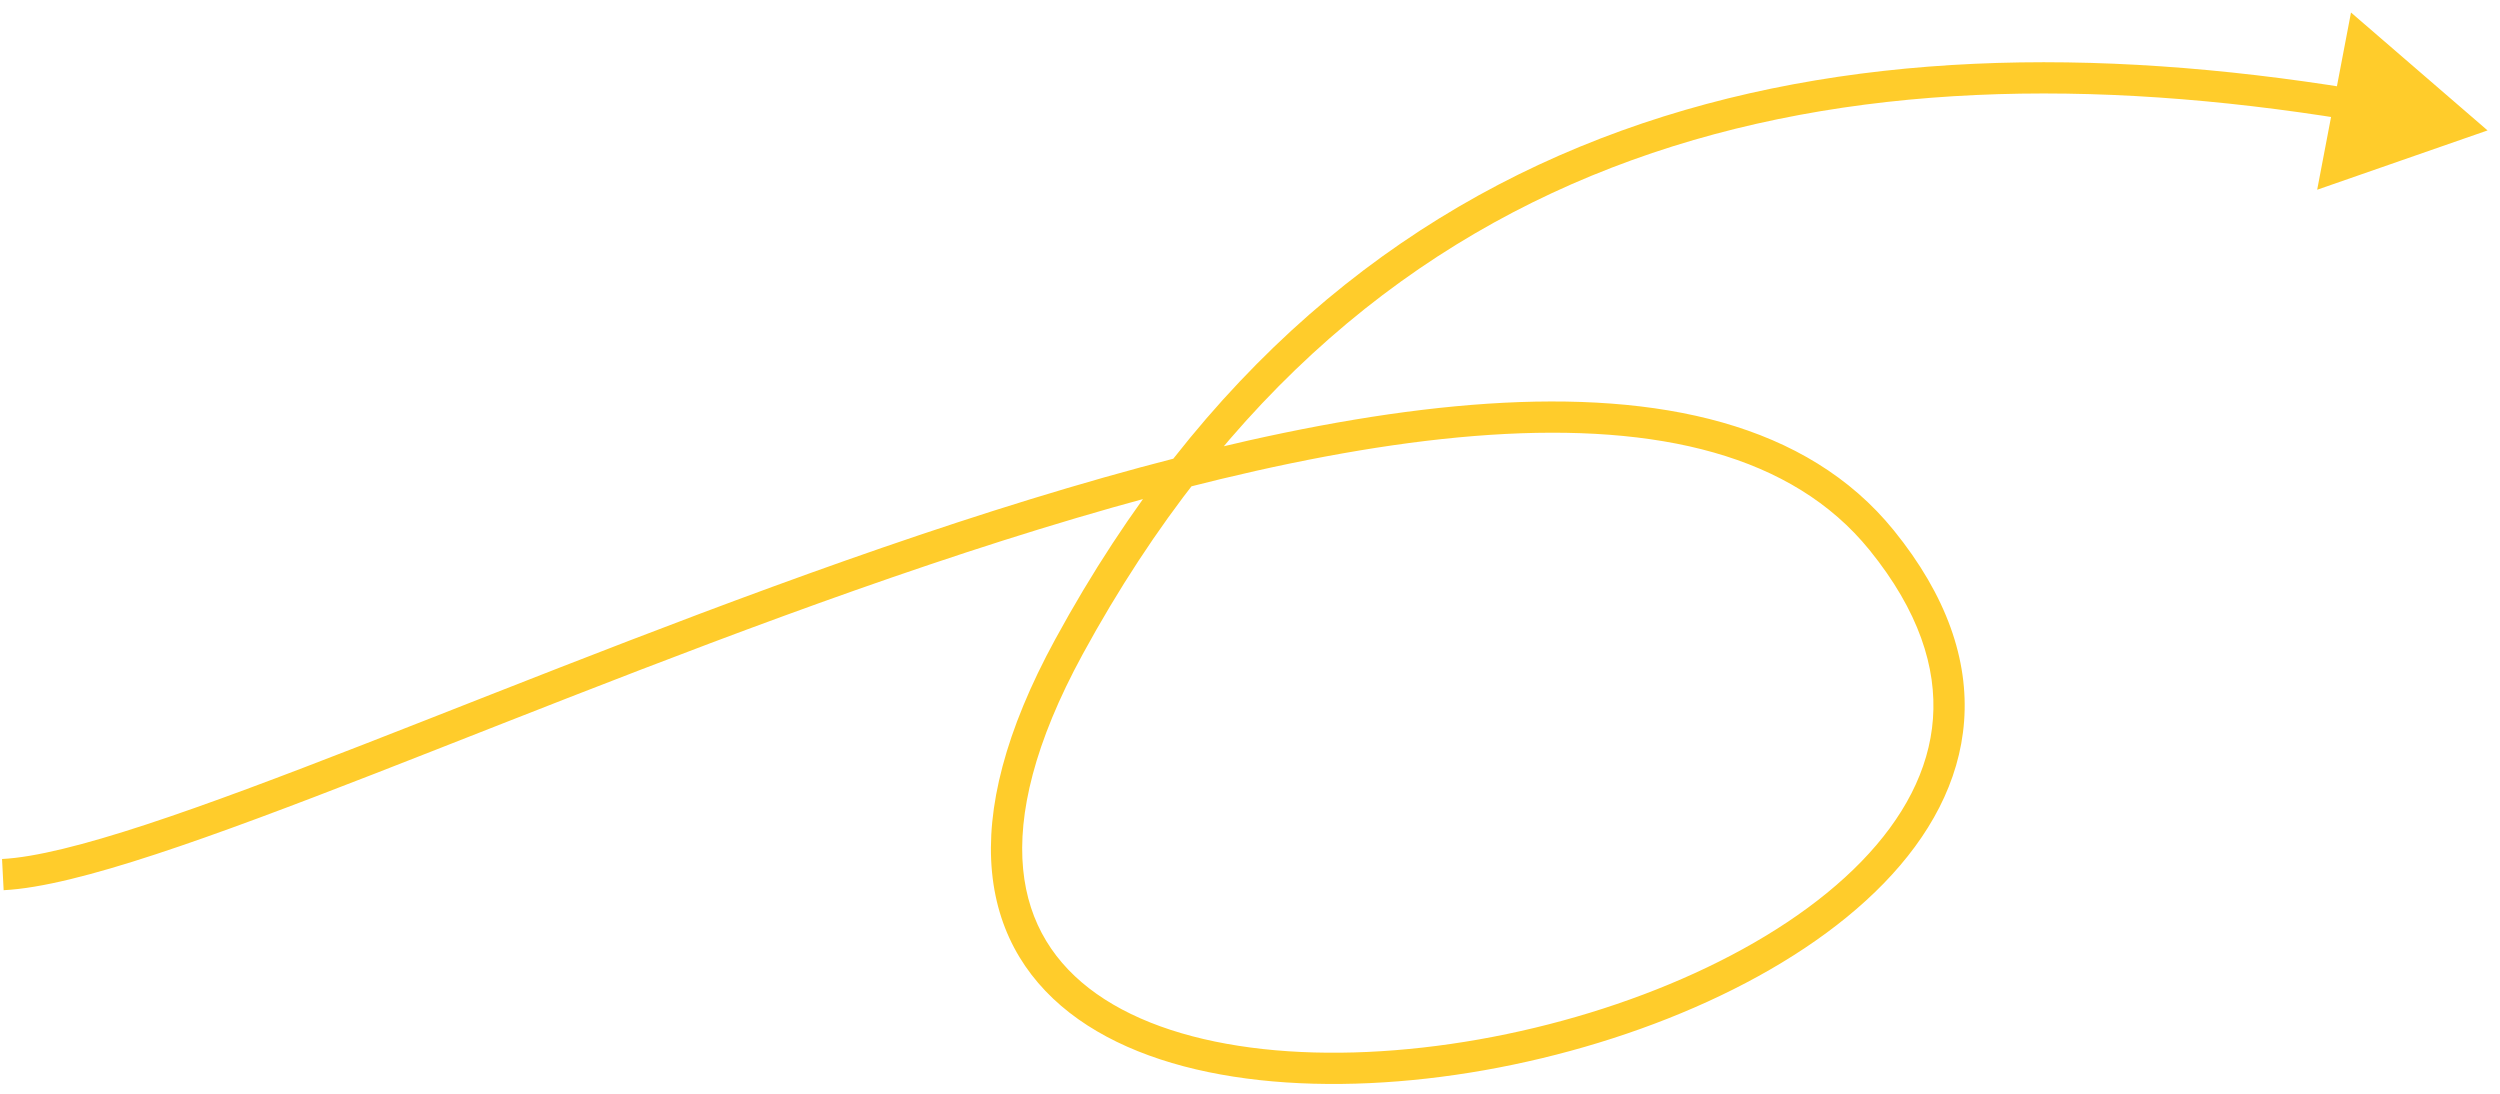 <svg width="160" height="70" viewBox="0 0 160 70" fill="none" xmlns="http://www.w3.org/2000/svg">
<path d="M120.424 34.571L119.648 35.201L120.424 34.571ZM68.413 41.395L67.535 40.916L68.413 41.395ZM159.204 8.347L150.464 0.801L148.299 12.143L159.204 8.347ZM0.182 55.975L0.233 56.973C2.628 56.85 5.977 55.984 9.963 54.675C13.975 53.358 18.727 51.561 23.964 49.522C34.455 45.437 46.917 40.37 59.479 36.139C72.049 31.906 84.635 28.54 95.356 27.831C106.114 27.12 114.703 29.099 119.648 35.201L120.424 34.571L121.201 33.941C115.626 27.062 106.174 25.112 95.225 25.836C84.239 26.562 71.453 29.996 58.841 34.244C46.221 38.494 33.692 43.588 23.238 47.658C18.003 49.697 13.295 51.477 9.339 52.775C5.358 54.082 2.234 54.868 0.131 54.976L0.182 55.975ZM120.424 34.571L119.648 35.201C122.815 39.109 123.95 42.737 123.709 46.006C123.466 49.287 121.823 52.366 119.128 55.139C113.713 60.712 104.251 64.828 94.648 66.524C85.01 68.227 75.591 67.433 70.174 63.602C67.516 61.722 65.815 59.112 65.48 55.626C65.141 52.096 66.191 47.562 69.291 41.873L68.413 41.395L67.535 40.916C64.329 46.799 63.097 51.744 63.489 55.817C63.885 59.934 65.929 63.05 69.019 65.235C75.099 69.534 85.19 70.226 94.996 68.494C104.836 66.755 114.75 62.515 120.563 56.533C123.482 53.53 125.416 50.032 125.703 46.154C125.991 42.262 124.609 38.146 121.201 33.941L120.424 34.571ZM68.413 41.395L69.291 41.873C78.439 25.089 90.586 15.258 104.438 10.249C118.317 5.229 133.989 5.022 150.201 7.646L150.361 6.659L150.52 5.671C134.114 3.017 118.069 3.192 103.758 8.368C89.419 13.553 76.902 23.729 67.535 40.916L68.413 41.395Z" fill="#FFCC2B"/>
</svg>
